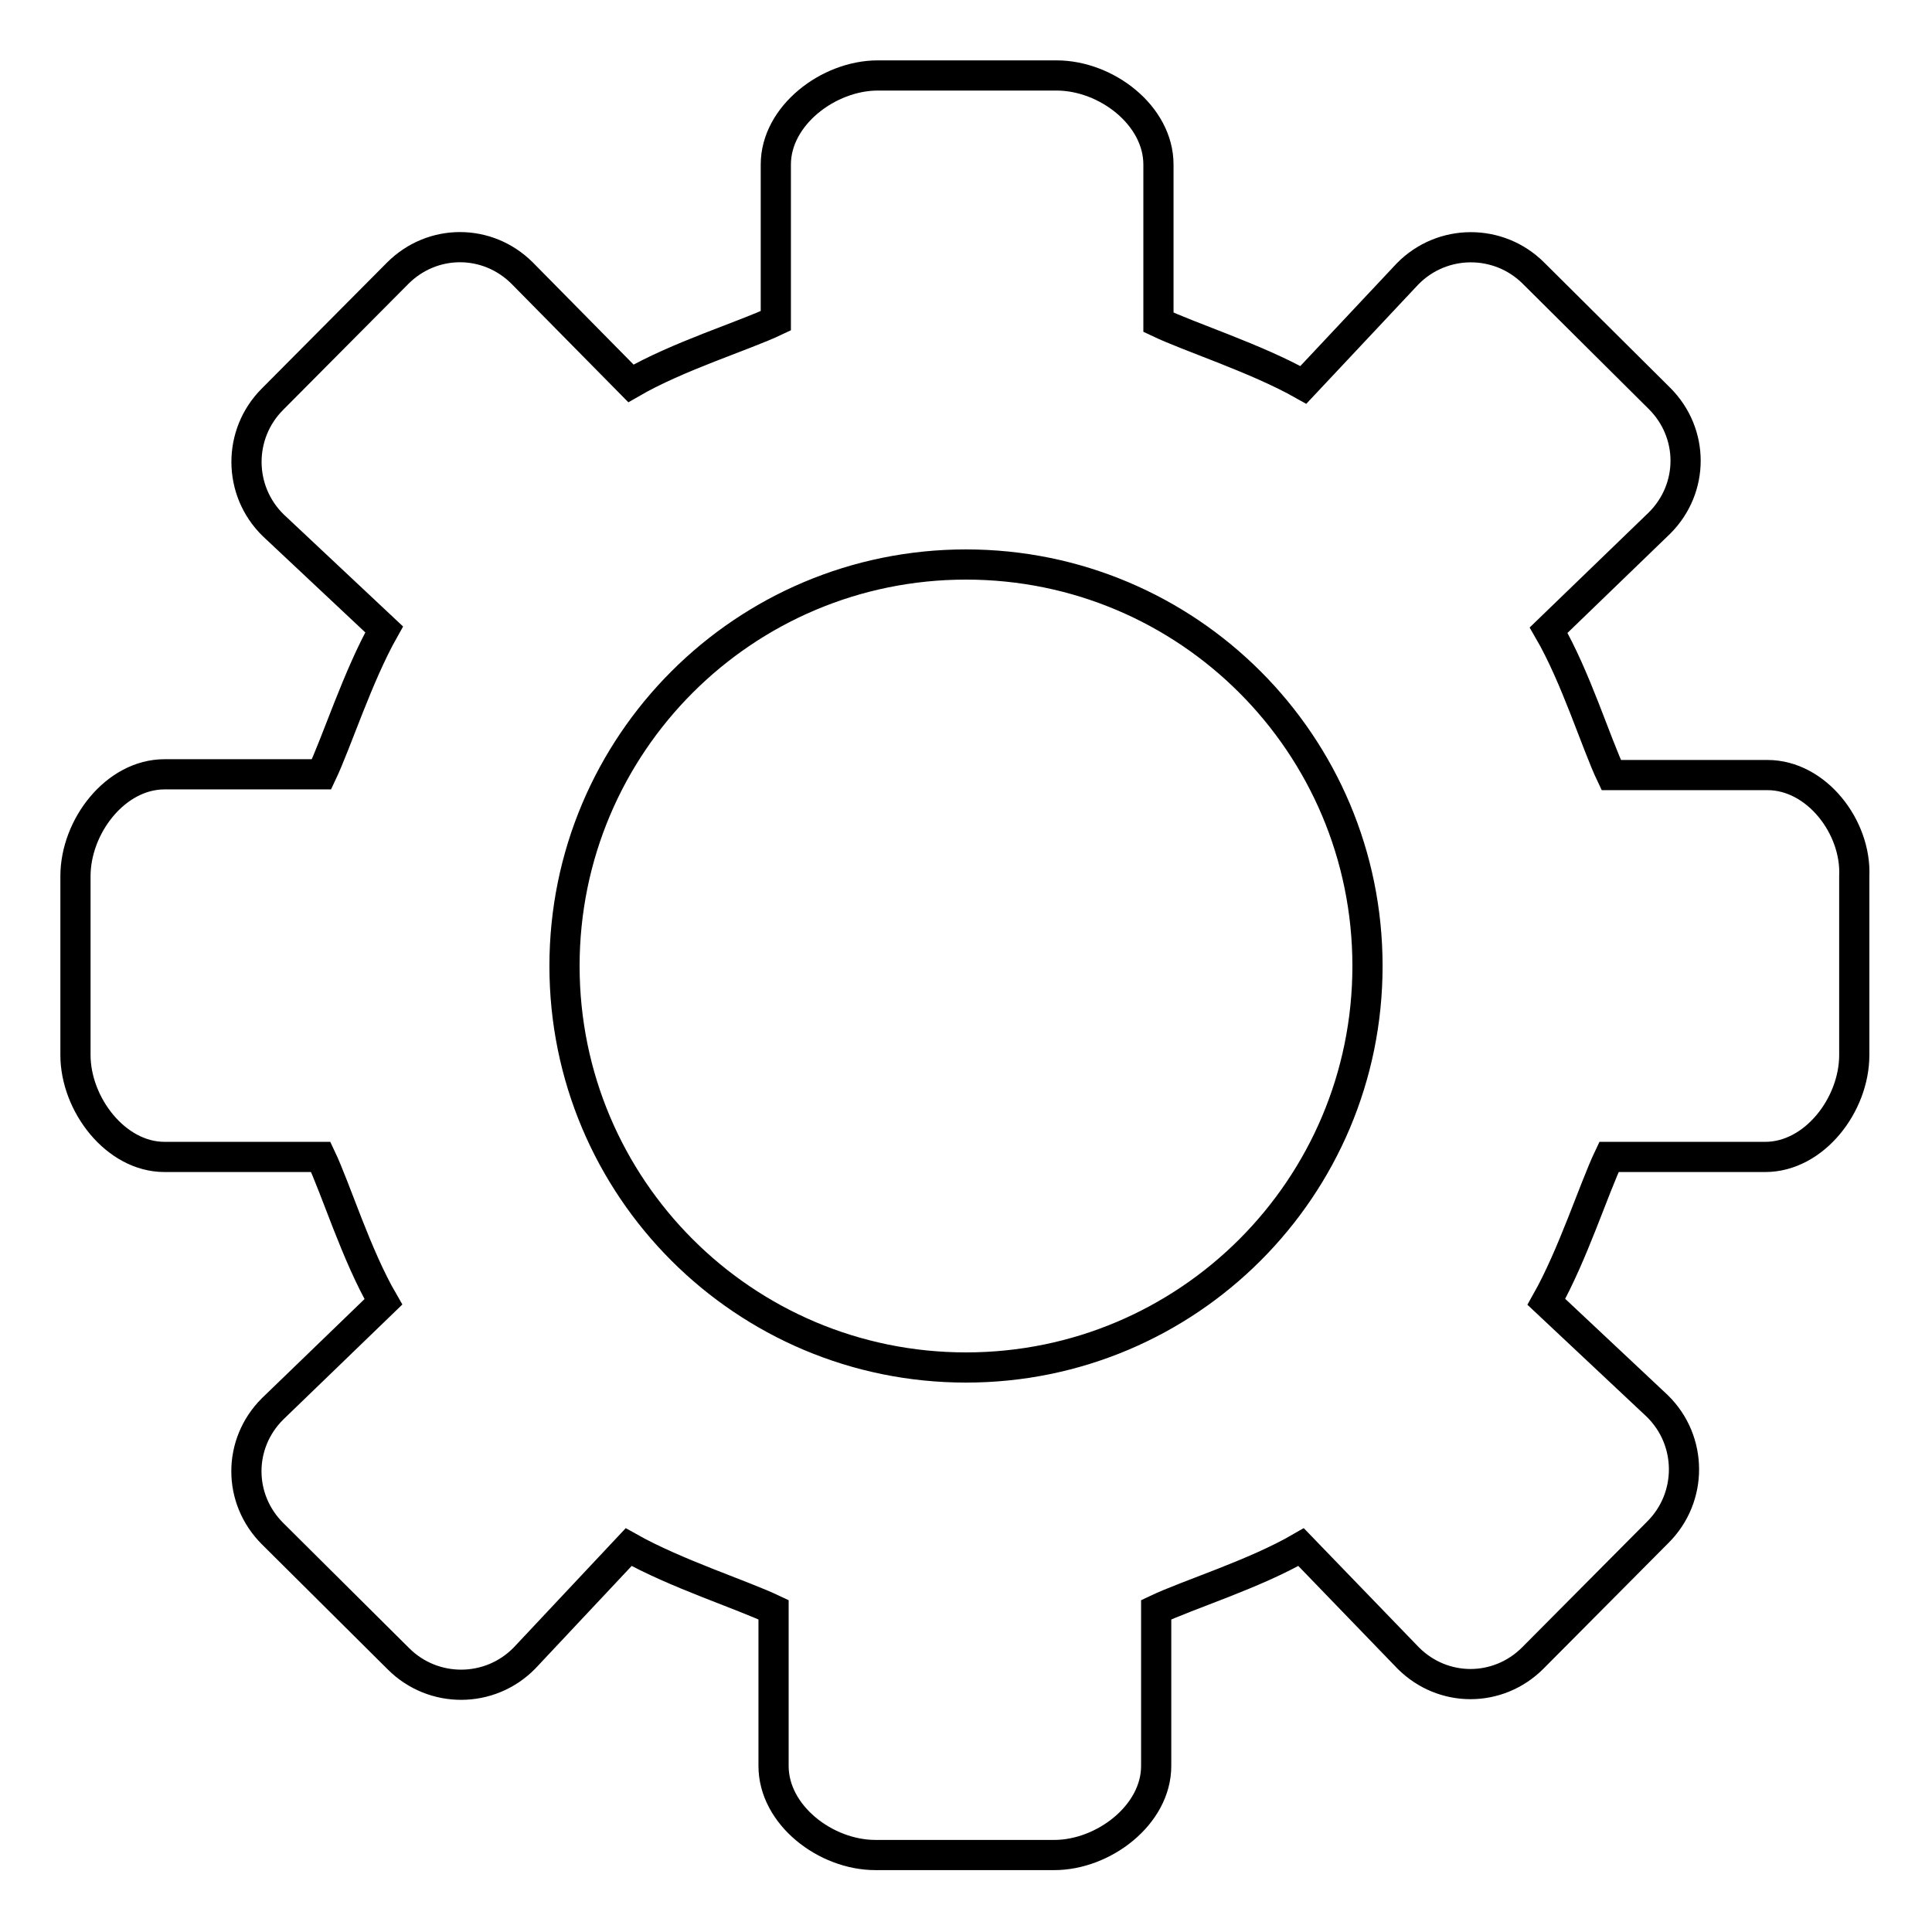 <?xml version="1.0" encoding="utf-8"?>
<!-- Svg Vector Icons : http://www.onlinewebfonts.com/icon -->
<!DOCTYPE svg PUBLIC "-//W3C//DTD SVG 1.1//EN" "http://www.w3.org/Graphics/SVG/1.1/DTD/svg11.dtd">
<svg version="1.1" xmlns="http://www.w3.org/2000/svg" xmlns:xlink="http://www.w3.org/1999/xlink" x="0px" y="0px" viewBox="0 0 256 256" enable-background="new 0 0 256 256" xml:space="preserve">
<g> <path stroke-width="4" fill-opacity="0" stroke="#000000"  d="M234.2,102.7h-20.7c-2-4.2-4.7-13-8.3-19.2l14.7-14.2c4.6-4.6,4.6-11.9,0-16.5l-16.7-16.6 c-4.6-4.6-12.1-4.6-16.7,0.1l-13.8,14.7c-6.2-3.5-15-6.3-19.2-8.3V21.8c0-6.5-6.9-11.8-13.5-11.8h-23.7c-6.5,0-13.5,5.3-13.5,11.8 v20.7c-4.2,2-13,4.7-19.2,8.3L69.2,36.2c-4.6-4.6-11.9-4.6-16.5,0L36.1,52.9c-4.6,4.6-4.6,12.1,0.1,16.7l14.7,13.8 c-3.5,6.2-6.3,15-8.3,19.2H21.8c-6.5,0-11.8,6.9-11.8,13.5v23.7c0,6.5,5.3,13.5,11.8,13.5h20.7c2,4.2,4.7,13,8.3,19.2l-14.7,14.2 c-4.6,4.6-4.6,11.9,0,16.5l16.7,16.6c4.6,4.6,12.1,4.6,16.7-0.1l13.8-14.7c6.2,3.5,15,6.3,19.2,8.3v20.7c0,6.5,6.9,11.8,13.5,11.8 h23.7c6.5,0,13.5-5.3,13.5-11.8v-20.7c4.2-2,13-4.7,19.2-8.3l14.2,14.7c4.6,4.6,11.9,4.6,16.5,0l16.6-16.7 c4.6-4.6,4.6-12.1-0.1-16.7l-14.7-13.8c3.5-6.2,6.3-15,8.3-19.2h20.7c6.5,0,11.8-6.9,11.8-13.5v-23.7 C246,109.6,240.7,102.7,234.2,102.7z M128,181.2c-29.4,0-53.2-23.8-53.2-53.2c0-29.4,23.8-53.2,53.2-53.2 c29.4,0,53.2,23.8,53.2,53.2C181.2,157.4,157.4,181.2,128,181.2z"/></g>
</svg>